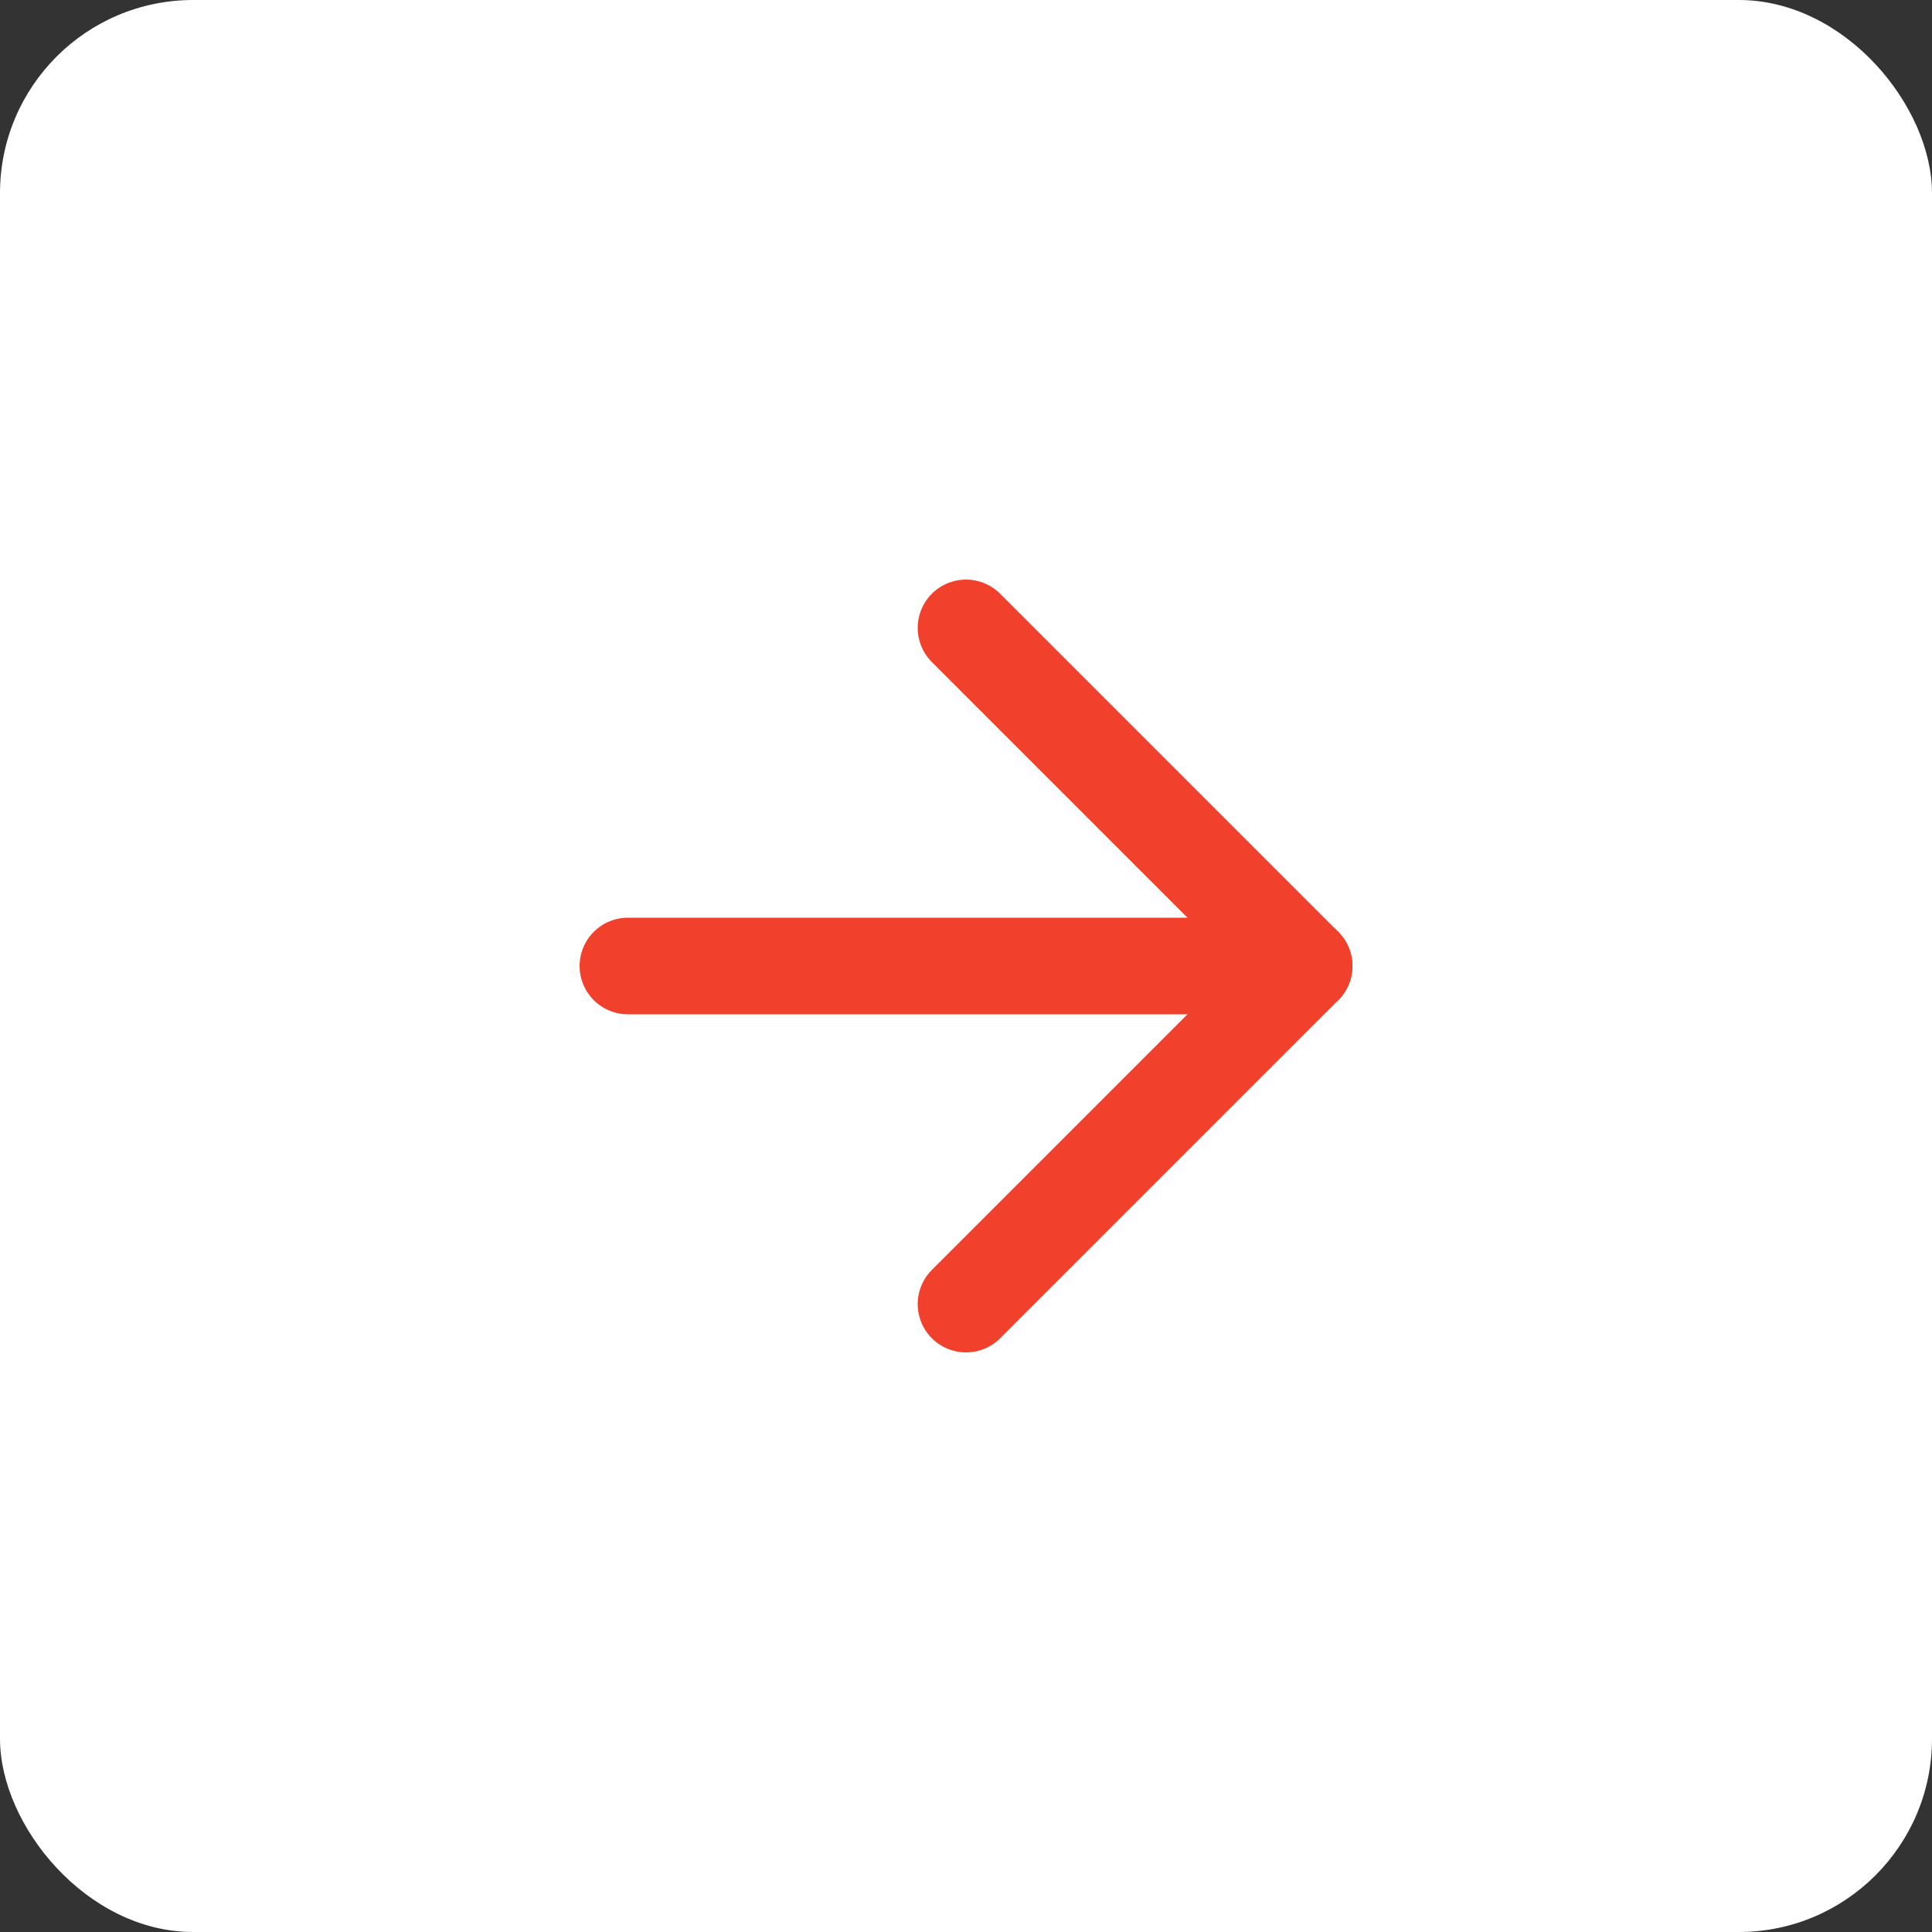 <?xml version="1.0" encoding="UTF-8"?> <svg xmlns="http://www.w3.org/2000/svg" width="40" height="40" viewBox="0 0 40 40" fill="none"><rect x="0" y="0" width="40" height="40" fill="#333333" stroke="none"/><rect width="40" height="40" rx="4" fill="white"></rect><path d="M13 20H27" stroke="#F1412C" stroke-width="2" stroke-linecap="round" stroke-linejoin="round"></path><path d="M20 13L27 20L20 27" stroke="#F1412C" stroke-width="2" stroke-linecap="round" stroke-linejoin="round"></path></svg> 